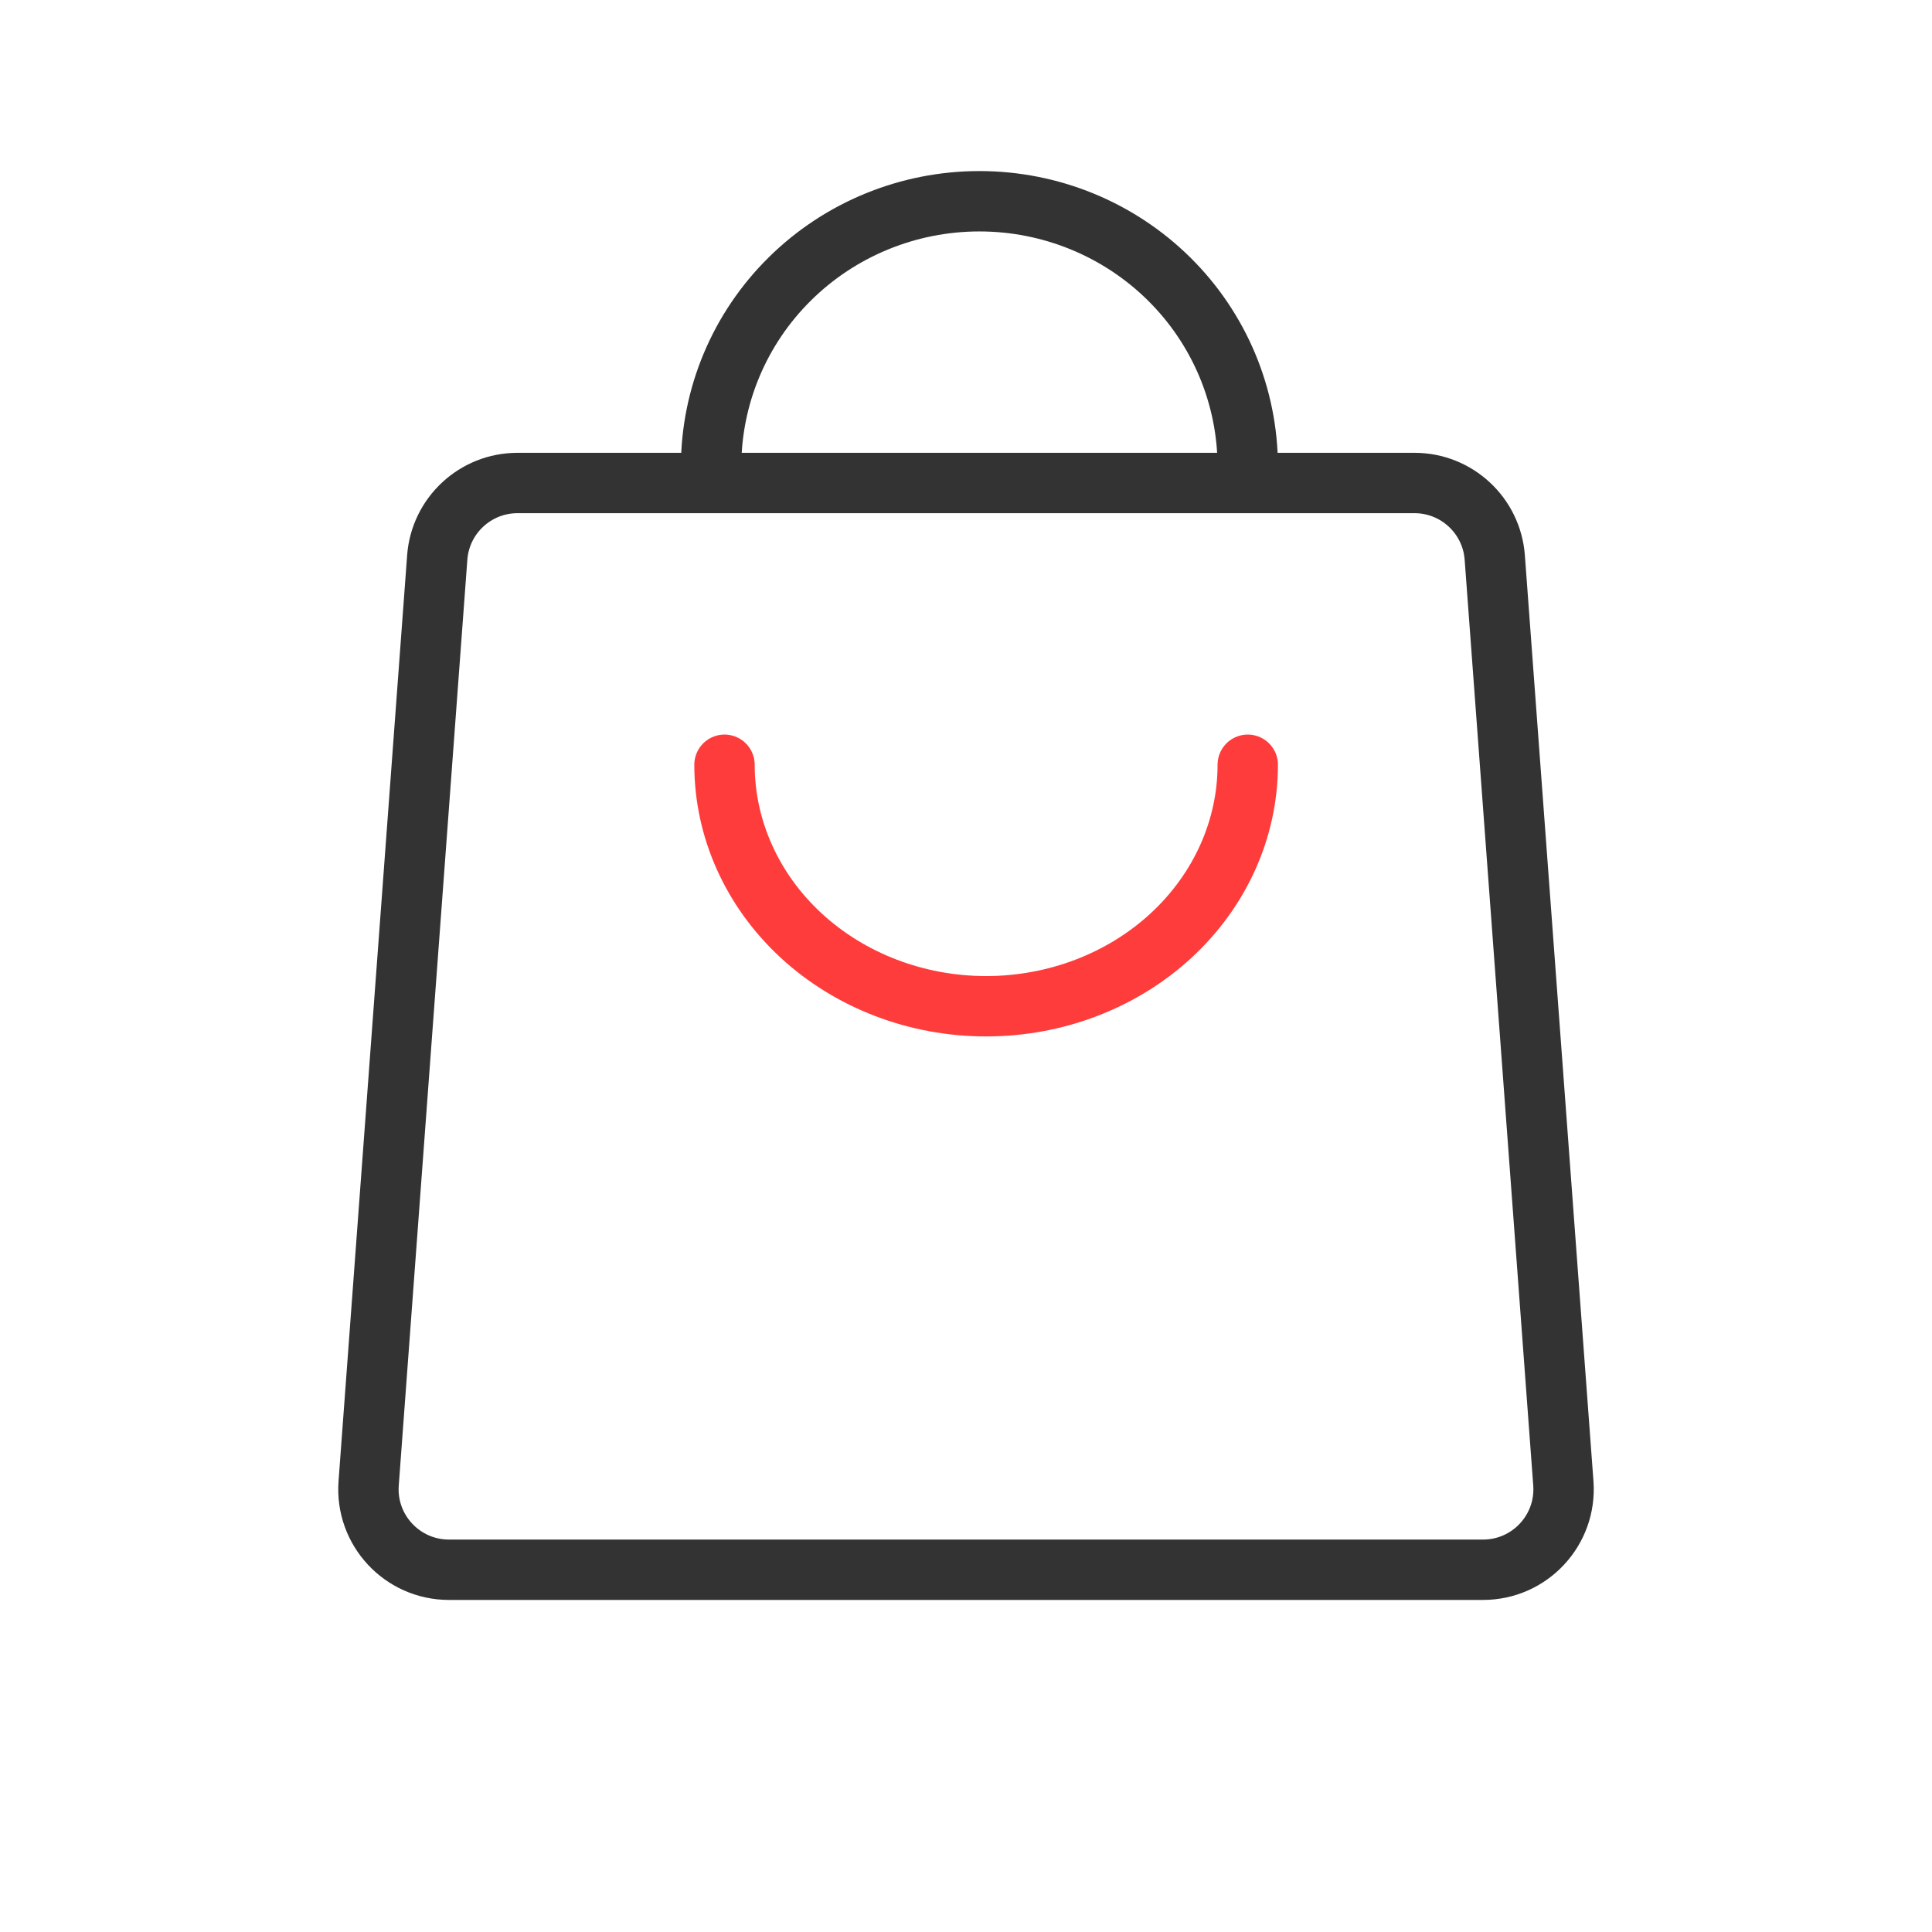 <svg width="48" height="48" viewBox="0 0 48 48" fill="none" xmlns="http://www.w3.org/2000/svg">
    <path d="M10.863 13.852C10.94 12.808 11.81 12 12.857 12H35.143C36.19 12 37.06 12.808 37.137 13.852L38.841 36.852C38.927 38.012 38.009 39 36.846 39H11.154C9.991 39 9.073 38.012 9.159 36.852L10.863 13.852Z" stroke="#333333" stroke-width="1.5"/>
    <path d="M31 19C31 20.591 30.315 22.117 29.096 23.243C27.877 24.368 26.224 25 24.5 25C22.776 25 21.123 24.368 19.904 23.243C18.685 22.117 18 20.591 18 19" stroke="#FF3C3C" stroke-width="1.5" stroke-linecap="round" stroke-linejoin="round"/>
    <path d="M17.667 11.6C17.667 9.849 18.369 8.17 19.62 6.933C20.87 5.695 22.566 5 24.334 5C26.102 5 27.797 5.695 29.048 6.933C30.298 8.17 31 9.849 31 11.6" stroke="#333333" stroke-width="1.5" stroke-linecap="round" stroke-linejoin="round"/>
</svg>
